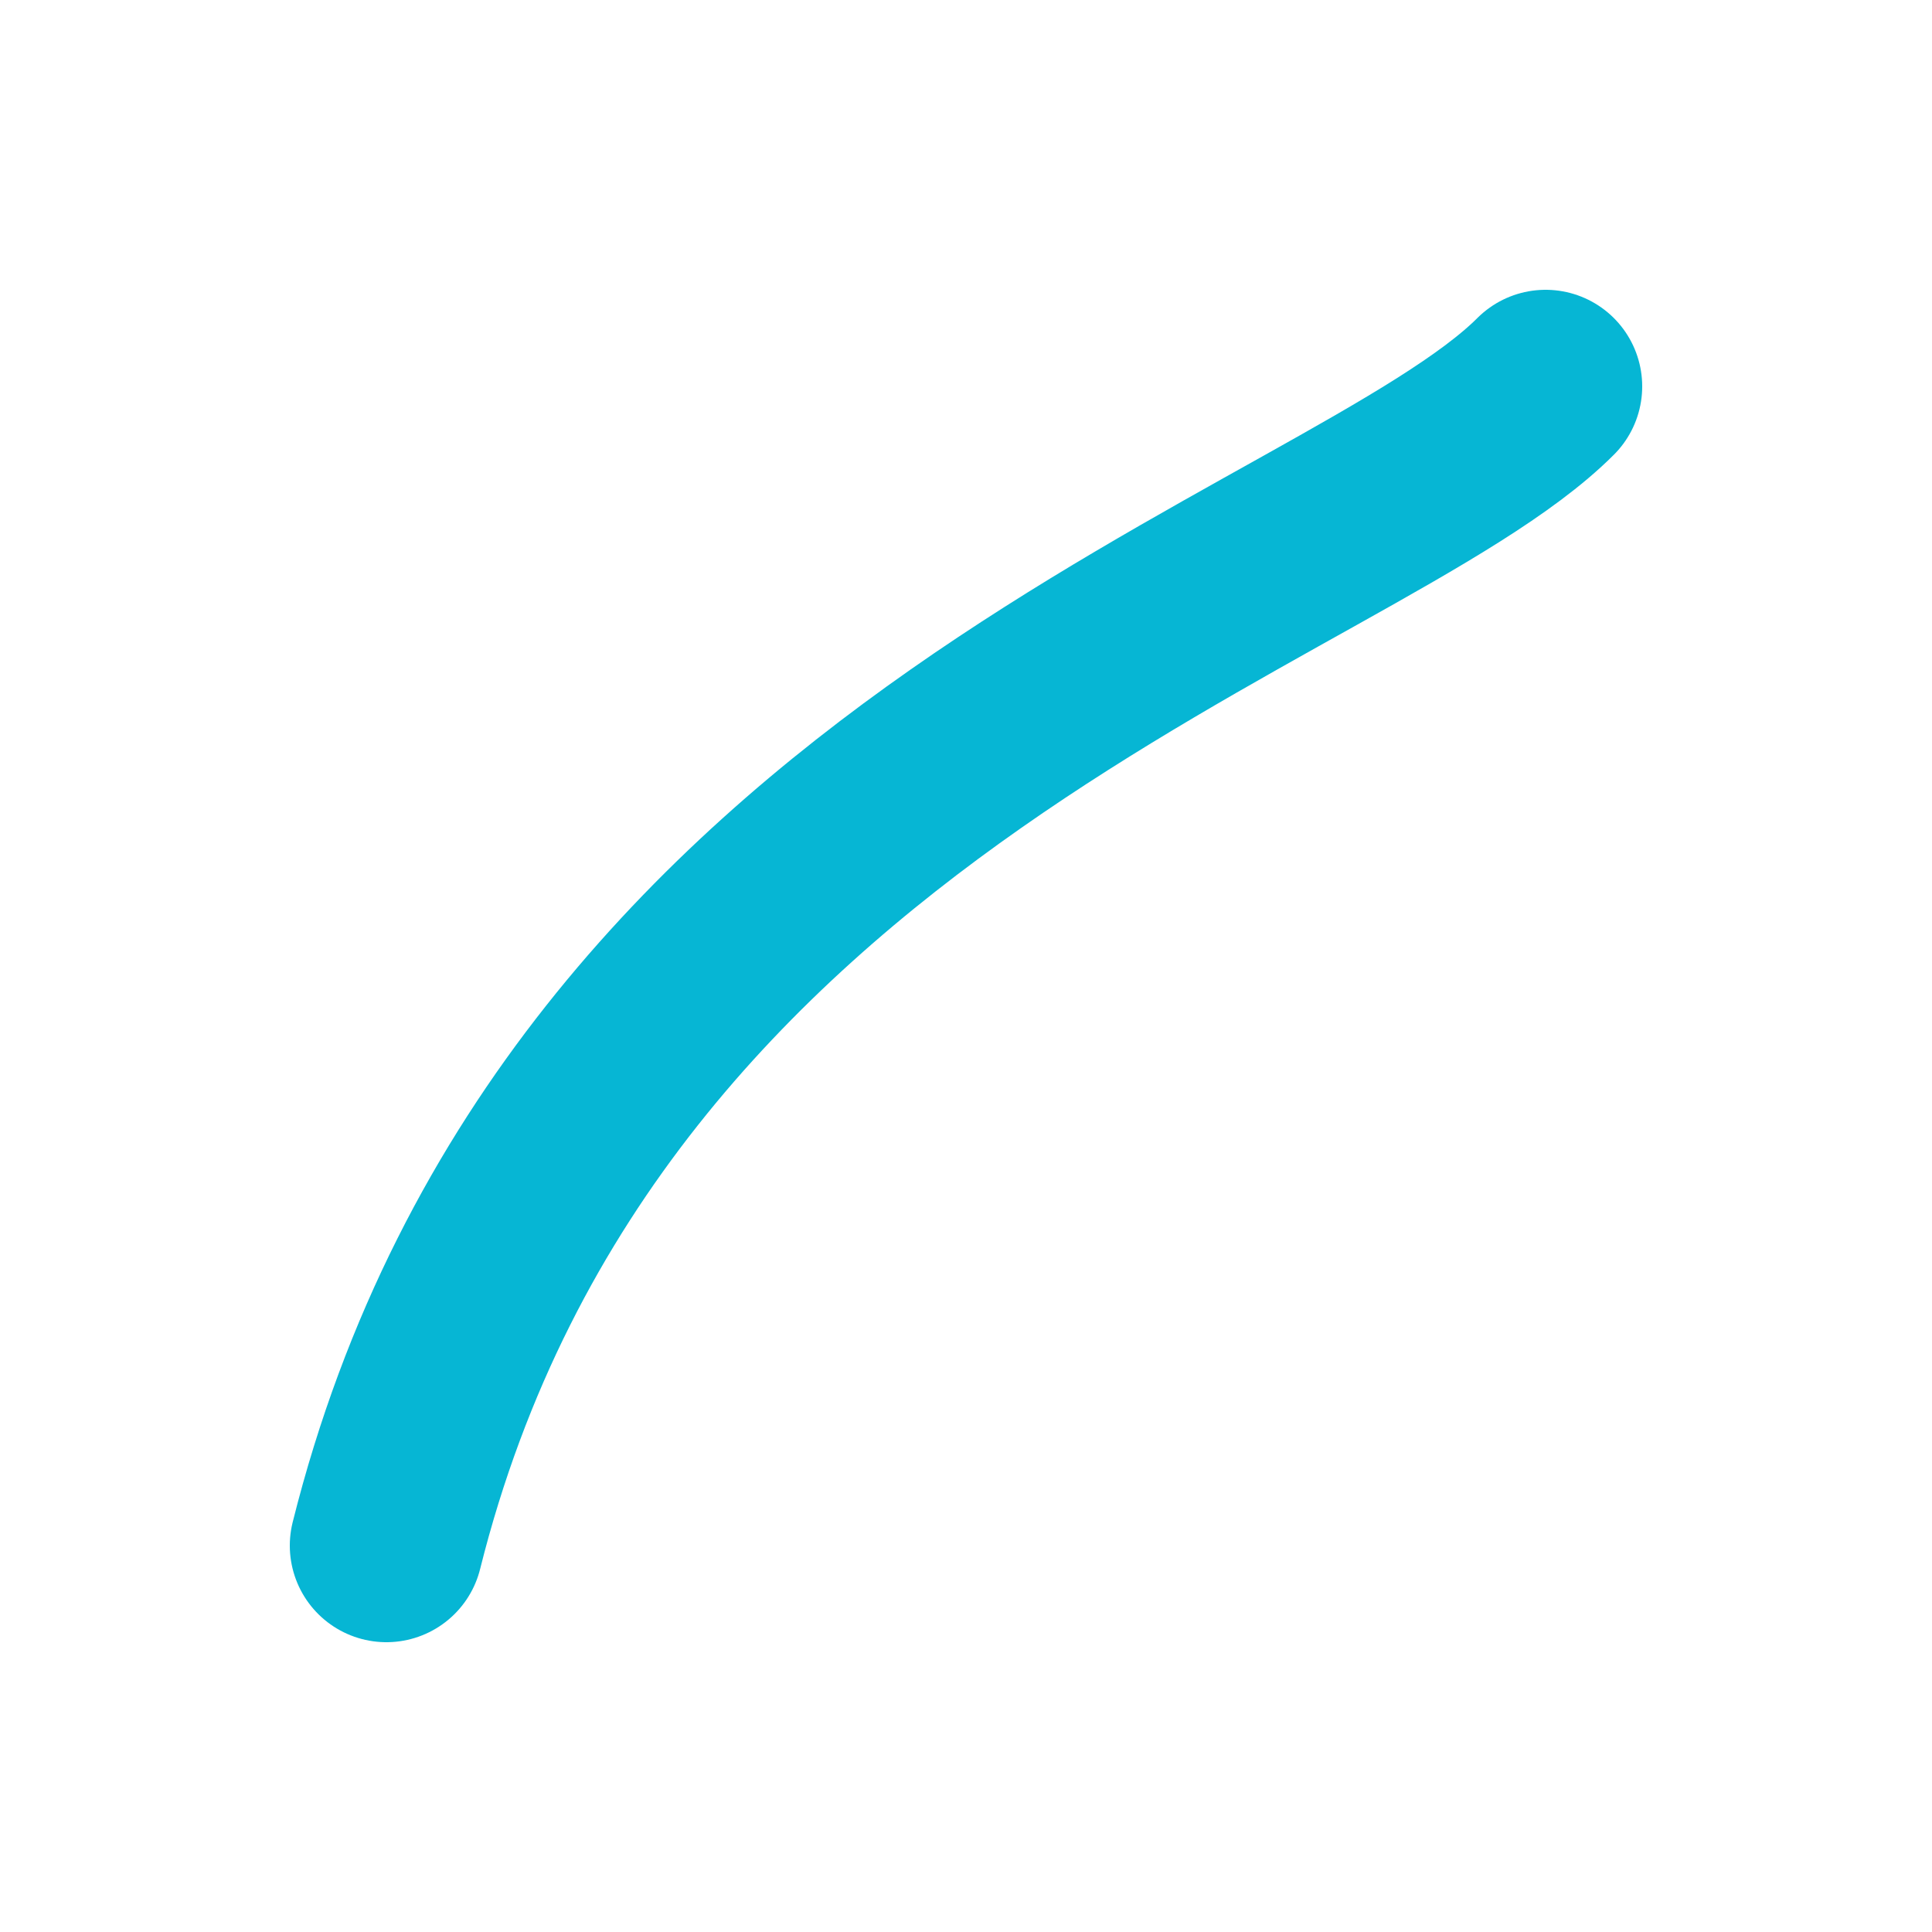 
<svg width="100" height="100" viewBox="0 0 100 100" fill="none" xmlns="http://www.w3.org/2000/svg">
<path d="M20 80C30 40 70 30 80 20" stroke="#06B6D4" stroke-width="10" stroke-linecap="round" stroke-linejoin="round"/>
</svg>

